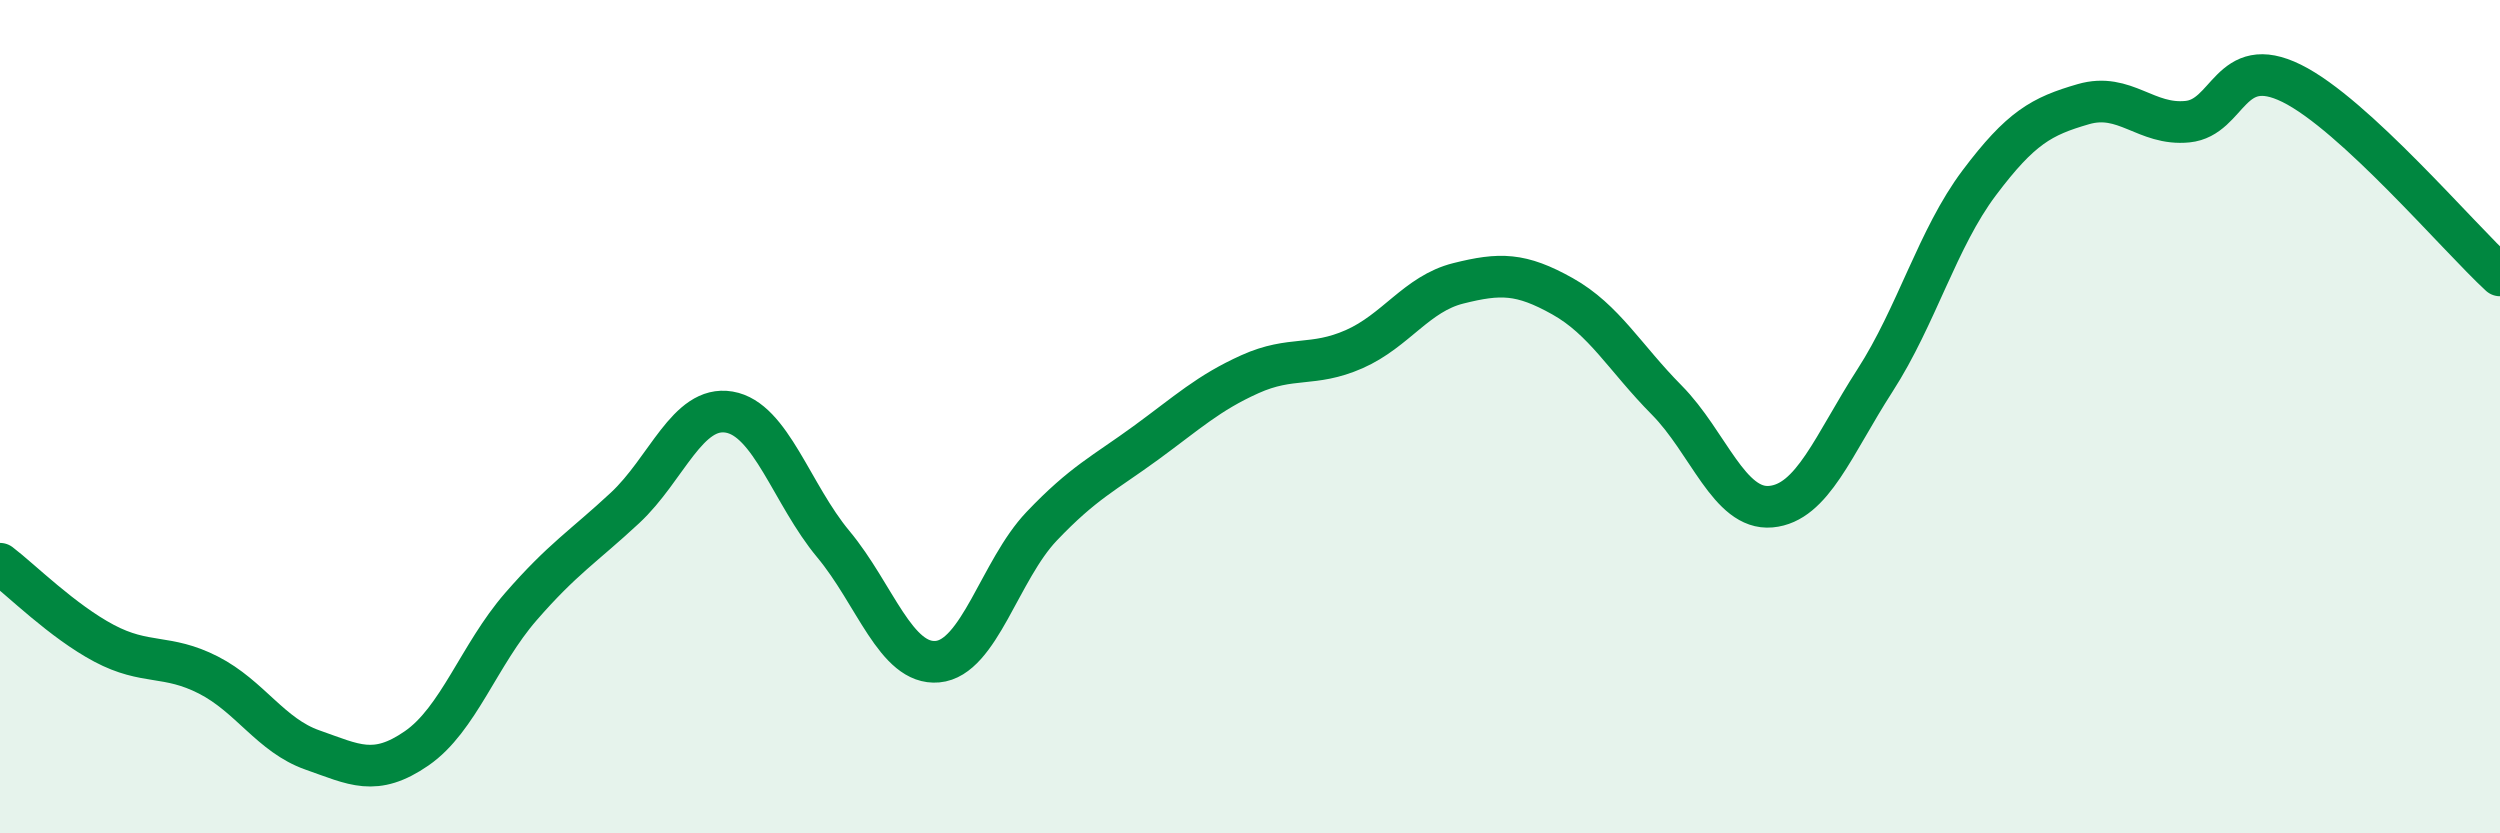 
    <svg width="60" height="20" viewBox="0 0 60 20" xmlns="http://www.w3.org/2000/svg">
      <path
        d="M 0,13.53 C 0.5,13.91 1.5,14.91 2.5,15.44 C 3.5,15.97 4,15.69 5,16.2 C 6,16.71 6.5,17.65 7.5,18 C 8.5,18.35 9,18.65 10,17.96 C 11,17.27 11.5,15.71 12.5,14.56 C 13.5,13.41 14,13.12 15,12.19 C 16,11.26 16.5,9.72 17.5,9.89 C 18.5,10.06 19,11.86 20,13.06 C 21,14.26 21.5,15.97 22.5,15.88 C 23.5,15.79 24,13.68 25,12.63 C 26,11.58 26.5,11.36 27.5,10.63 C 28.5,9.9 29,9.43 30,8.98 C 31,8.53 31.5,8.82 32.5,8.38 C 33.5,7.94 34,7.05 35,6.8 C 36,6.55 36.5,6.55 37.5,7.11 C 38.5,7.67 39,8.59 40,9.6 C 41,10.61 41.5,12.25 42.5,12.16 C 43.5,12.07 44,10.68 45,9.13 C 46,7.58 46.5,5.72 47.5,4.39 C 48.5,3.06 49,2.79 50,2.5 C 51,2.21 51.5,3.02 52.5,2.92 C 53.5,2.82 53.5,1.26 55,2 C 56.5,2.74 59,5.69 60,6.61L60 20L0 20Z"
        fill="#008740"
        opacity="0.1"
        stroke-linecap="round"
        stroke-linejoin="round"
      />
      <path
        d="M 0,13.53 C 0.5,13.91 1.5,14.91 2.5,15.44 C 3.5,15.97 4,15.69 5,16.2 C 6,16.71 6.5,17.65 7.5,18 C 8.5,18.35 9,18.65 10,17.96 C 11,17.27 11.5,15.71 12.5,14.56 C 13.5,13.41 14,13.12 15,12.19 C 16,11.26 16.5,9.72 17.5,9.89 C 18.5,10.06 19,11.86 20,13.06 C 21,14.26 21.5,15.97 22.5,15.88 C 23.5,15.79 24,13.68 25,12.63 C 26,11.58 26.5,11.36 27.5,10.63 C 28.5,9.9 29,9.43 30,8.98 C 31,8.53 31.5,8.82 32.5,8.38 C 33.5,7.94 34,7.05 35,6.8 C 36,6.55 36.5,6.55 37.5,7.11 C 38.5,7.67 39,8.59 40,9.6 C 41,10.61 41.5,12.25 42.5,12.16 C 43.5,12.07 44,10.68 45,9.13 C 46,7.58 46.5,5.72 47.5,4.39 C 48.5,3.06 49,2.79 50,2.5 C 51,2.21 51.5,3.02 52.5,2.92 C 53.5,2.82 53.5,1.26 55,2 C 56.5,2.74 59,5.69 60,6.61"
        stroke="#008740"
        stroke-width="1"
        fill="none"
        stroke-linecap="round"
        stroke-linejoin="round"
      />
    </svg>
  